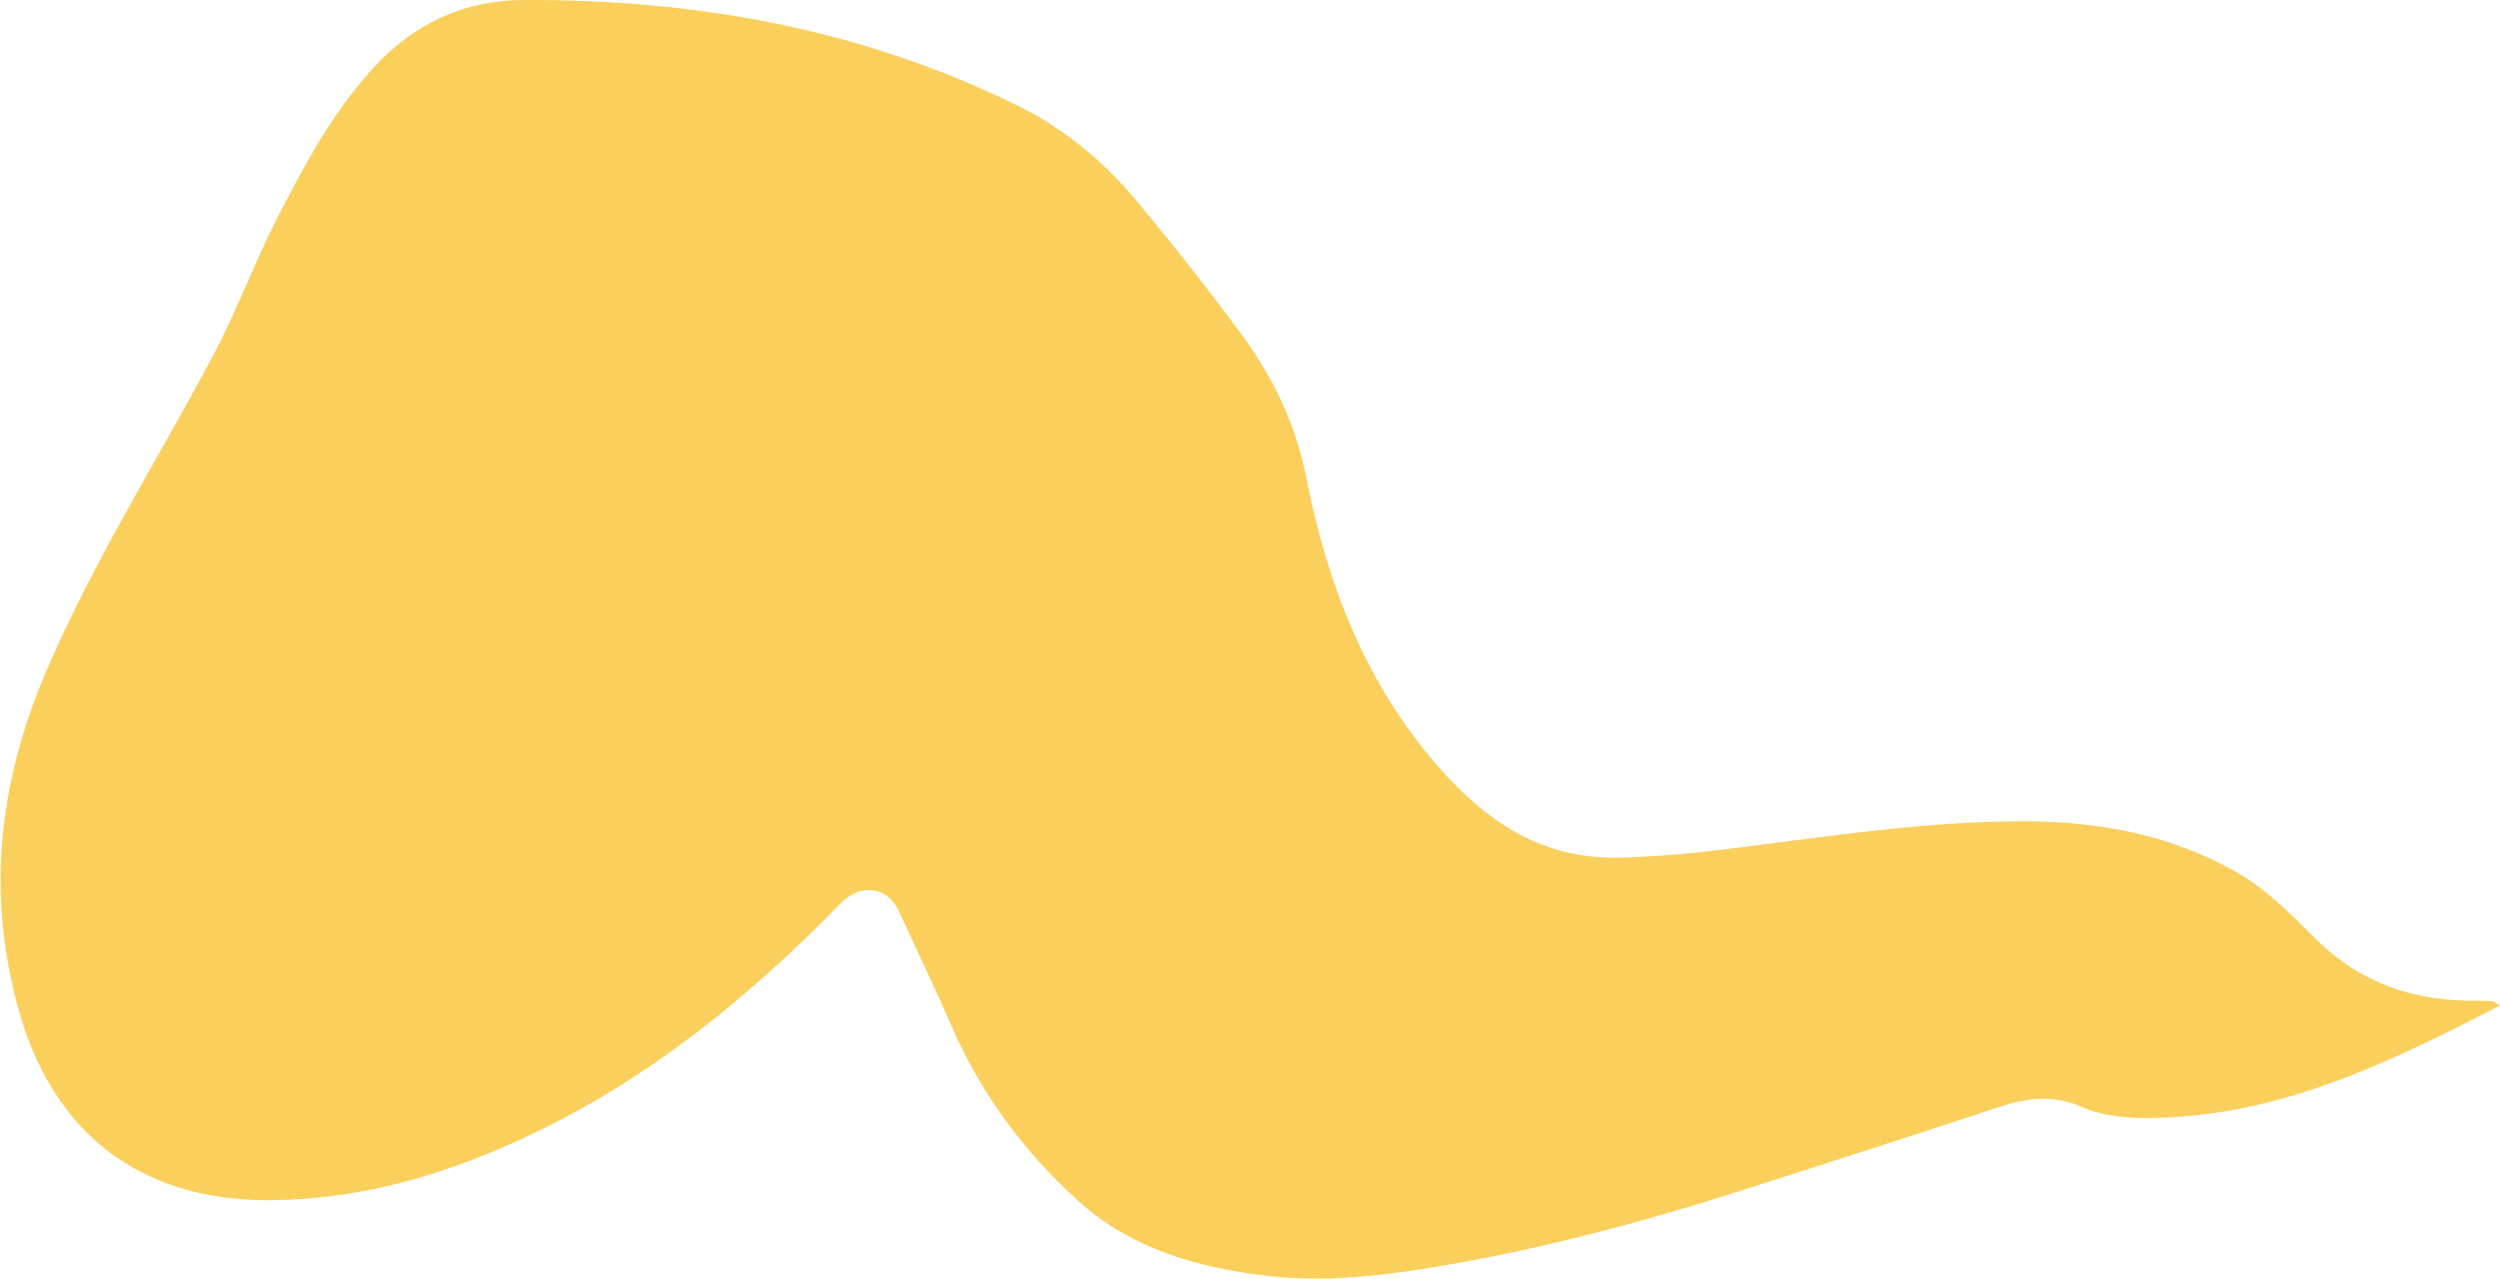 <?xml version="1.0" encoding="UTF-8"?> <svg xmlns="http://www.w3.org/2000/svg" width="526" height="269" viewBox="0 0 526 269" fill="none"> <g style="mix-blend-mode:multiply" clip-path="url(#clip0)"> <path d="M526 211.555C502.496 223.706 479.45 234.846 452.916 235.214C447.867 235.306 442.633 234.938 438.043 232.912C431.799 230.151 426.107 231.071 420.047 233.097C401.96 239.081 383.873 244.88 365.785 250.68C344.944 257.308 323.826 262.924 302.25 266.514C290.315 268.54 278.012 269.829 265.892 268.356C251.569 266.607 237.614 262.556 226.596 252.429C215.303 242.119 206.397 230.059 200.245 215.973C196.665 207.78 192.809 199.679 189.044 191.577C186.657 186.422 180.965 185.87 176.925 190.012C157.828 209.621 136.71 226.837 111.921 238.62C94.752 246.814 76.573 252.337 57.2 252.521C29.38 252.797 10.65 238.252 3.581 211.186C-2.938 186.698 0.092 163.315 10.1 140.392C19.832 117.837 33.053 96.939 44.621 75.213C49.763 65.639 53.435 55.42 58.393 45.754C64.086 34.707 69.87 23.844 78.317 14.546C86.856 5.063 97.506 0.092 109.901 8.55066e-05C146.075 -0.184 181.056 5.984 213.834 22.095C223.841 26.974 232.197 33.878 239.358 42.532C246.887 51.554 254.14 60.76 261.118 70.242C267.912 79.356 272.686 89.391 274.89 100.714C279.297 122.993 287.285 143.706 302.526 161.198C312.717 172.889 324.469 180.806 340.628 180.438C348.157 180.254 355.594 179.61 363.031 178.689C384.056 176.111 405.081 172.705 426.382 172.797C442.082 172.889 457.048 175.743 470.82 183.66C477.063 187.251 482.113 192.498 487.255 197.561C496.803 207.044 508.188 210.726 521.226 210.542C522.327 210.542 523.337 210.542 524.439 210.634C524.623 210.634 524.806 210.91 526 211.555Z" fill="#FACF5B"></path> </g> <defs> <clipPath id="clip0"> <rect width="526" height="269" fill="white"></rect> </clipPath> </defs> </svg> 